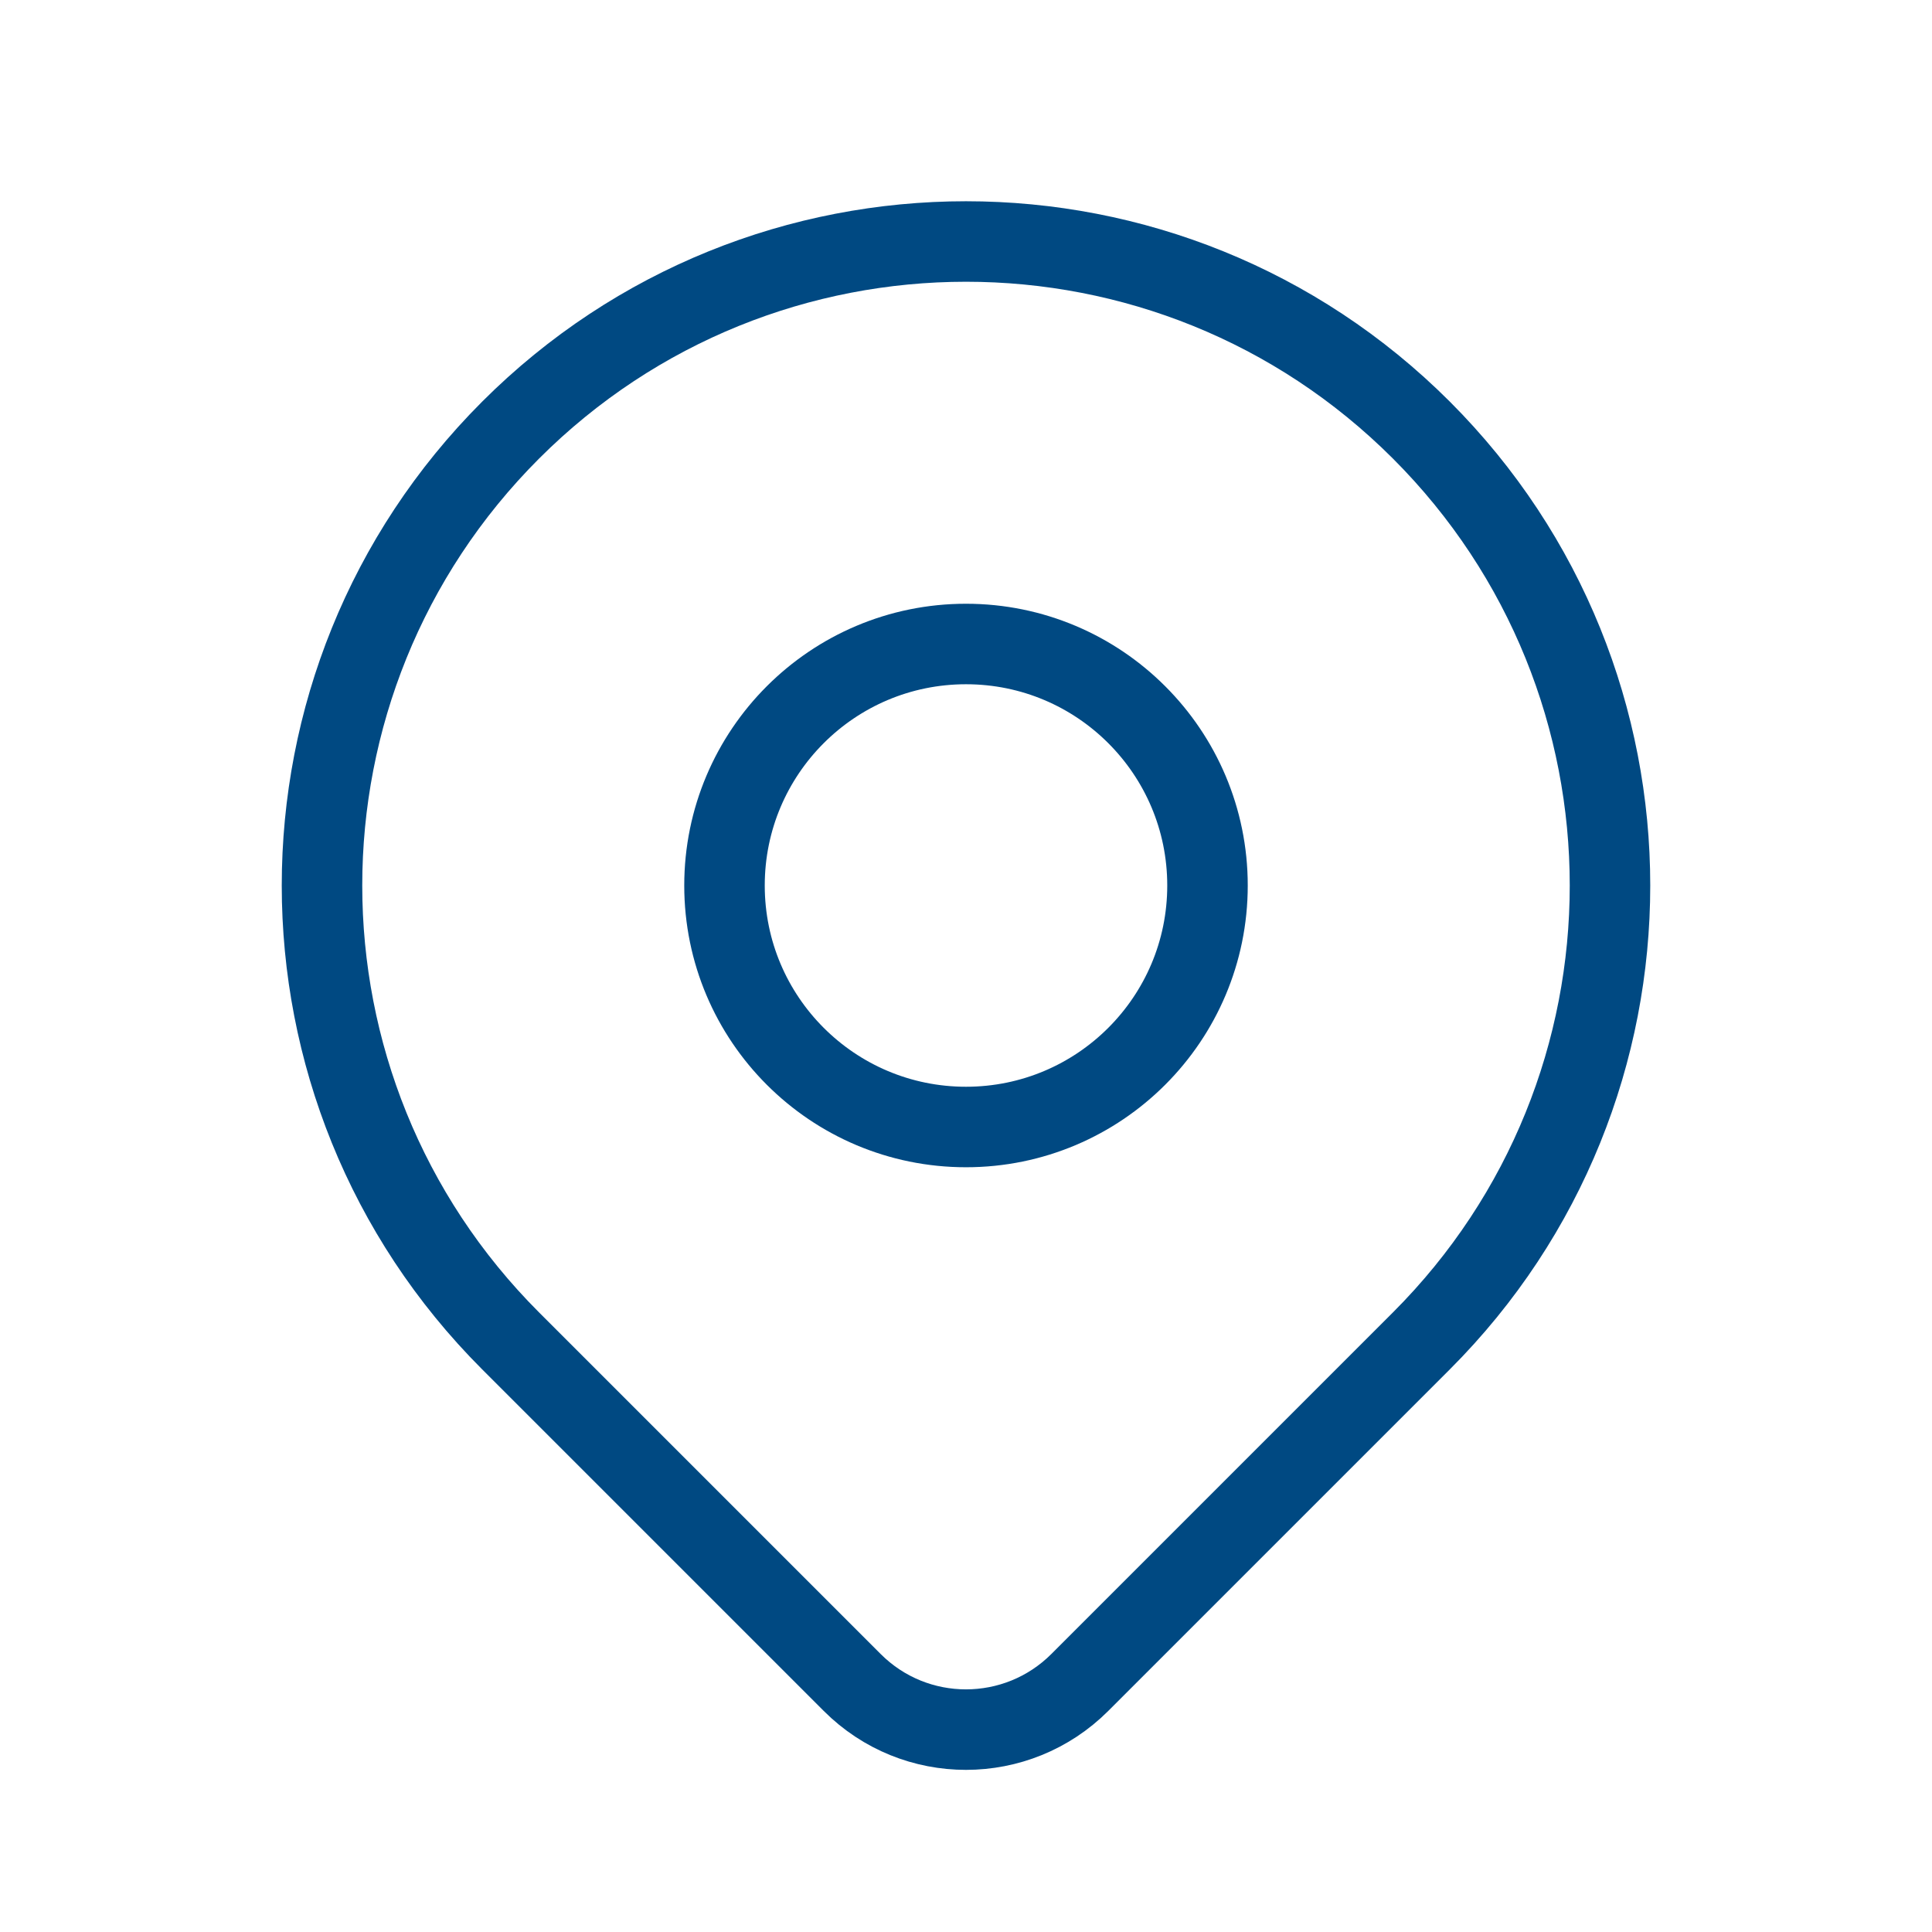 <svg width="48" height="48" viewBox="0 0 48 48" fill="none" xmlns="http://www.w3.org/2000/svg">
<path d="M35.314 33.314C33.44 35.187 29.523 39.104 26.828 41.8C25.265 43.362 22.735 43.363 21.173 41.801C18.525 39.152 14.683 35.311 12.686 33.314C6.438 27.065 6.438 16.935 12.686 10.686C18.935 4.438 29.065 4.438 35.314 10.686C41.562 16.935 41.562 27.065 35.314 33.314Z" stroke="#004982" stroke-width="2" stroke-linecap="round" stroke-linejoin="round"/>
<path d="M30 22C30 25.314 27.314 28 24 28C20.686 28 18 25.314 18 22C18 18.686 20.686 16 24 16C27.314 16 30 18.686 30 22Z" stroke="#004982" stroke-width="2" stroke-linecap="round" stroke-linejoin="round"/>
</svg>
